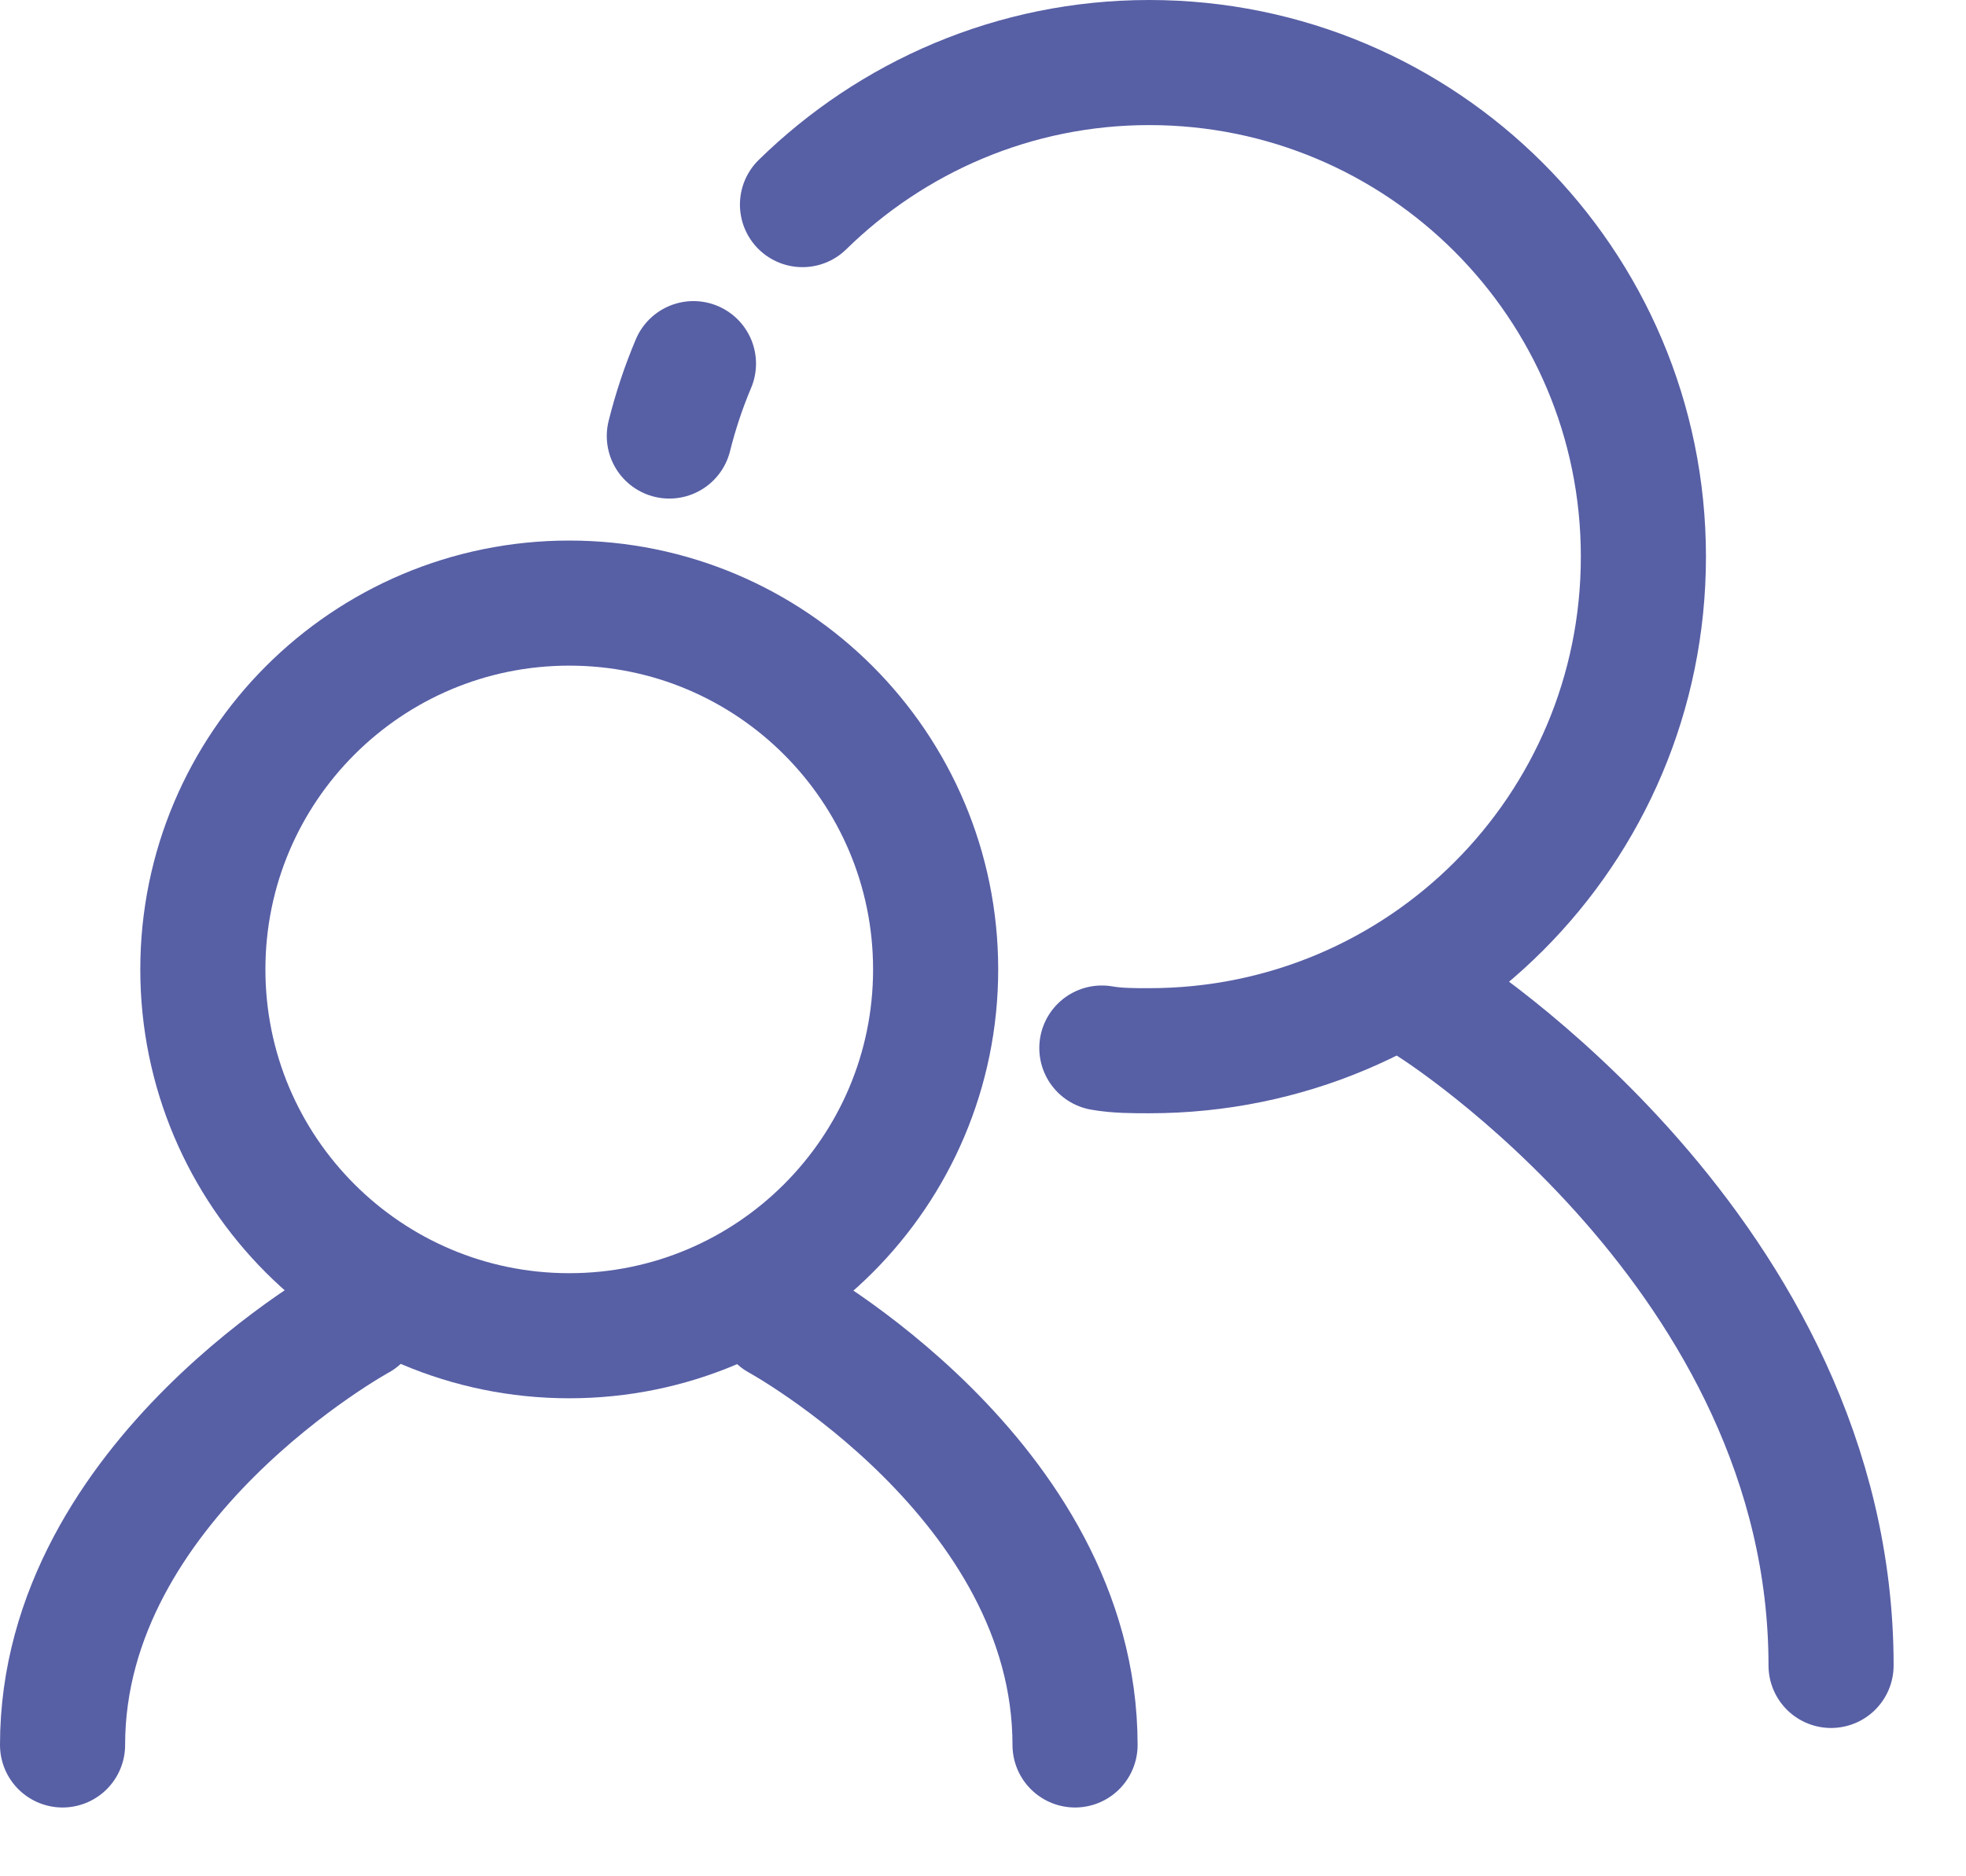 <svg width="22" height="21" viewBox="0 0 22 21" fill="none" xmlns="http://www.w3.org/2000/svg">
<g clip-path="url(#clip0_1571_35595)">
<path d="M6.37 14.95C8.634 14.95 10.47 13.114 10.47 10.85C10.47 8.586 8.634 6.75 6.37 6.75C4.106 6.75 2.27 8.586 2.27 10.85C2.27 13.114 4.106 14.95 6.37 14.95Z" stroke="#575FA5" stroke-width="1.4" stroke-linecap="round" stroke-linejoin="round"/>
<path d="M4.01 14.75C4.01 14.75 0.7 16.56 0.7 19.53" stroke="#575FA5" stroke-width="1.4" stroke-linecap="round" stroke-linejoin="round"/>
<path d="M8.72 14.75C8.72 14.75 12.03 16.56 12.03 19.53" stroke="#575FA5" stroke-width="1.4" stroke-linecap="round" stroke-linejoin="round"/>
<path d="M8.98 2.29C9.98 1.31 11.35 0.7 12.86 0.7C15.91 0.7 18.39 3.17 18.39 6.23C18.39 9.29 15.92 11.76 12.86 11.76C12.68 11.76 12.5 11.76 12.33 11.73" stroke="#575FA5" stroke-width="1.4" stroke-linecap="round" stroke-linejoin="round"/>
<path d="M7.49 4.88C7.56 4.6 7.65 4.33 7.76 4.07" stroke="#575FA5" stroke-width="1.4" stroke-linecap="round" stroke-linejoin="round"/>
<path d="M16.03 11.24C16.03 11.24 20.49 14.04 20.49 18.64" stroke="#575FA5" stroke-width="1.4" stroke-linecap="round" stroke-linejoin="round"/>
</g>
<defs>
<clipPath id="clip0_1571_35595">
<rect width="21.2" height="20.23" fill="white"/>
</clipPath>
</defs>
</svg>
